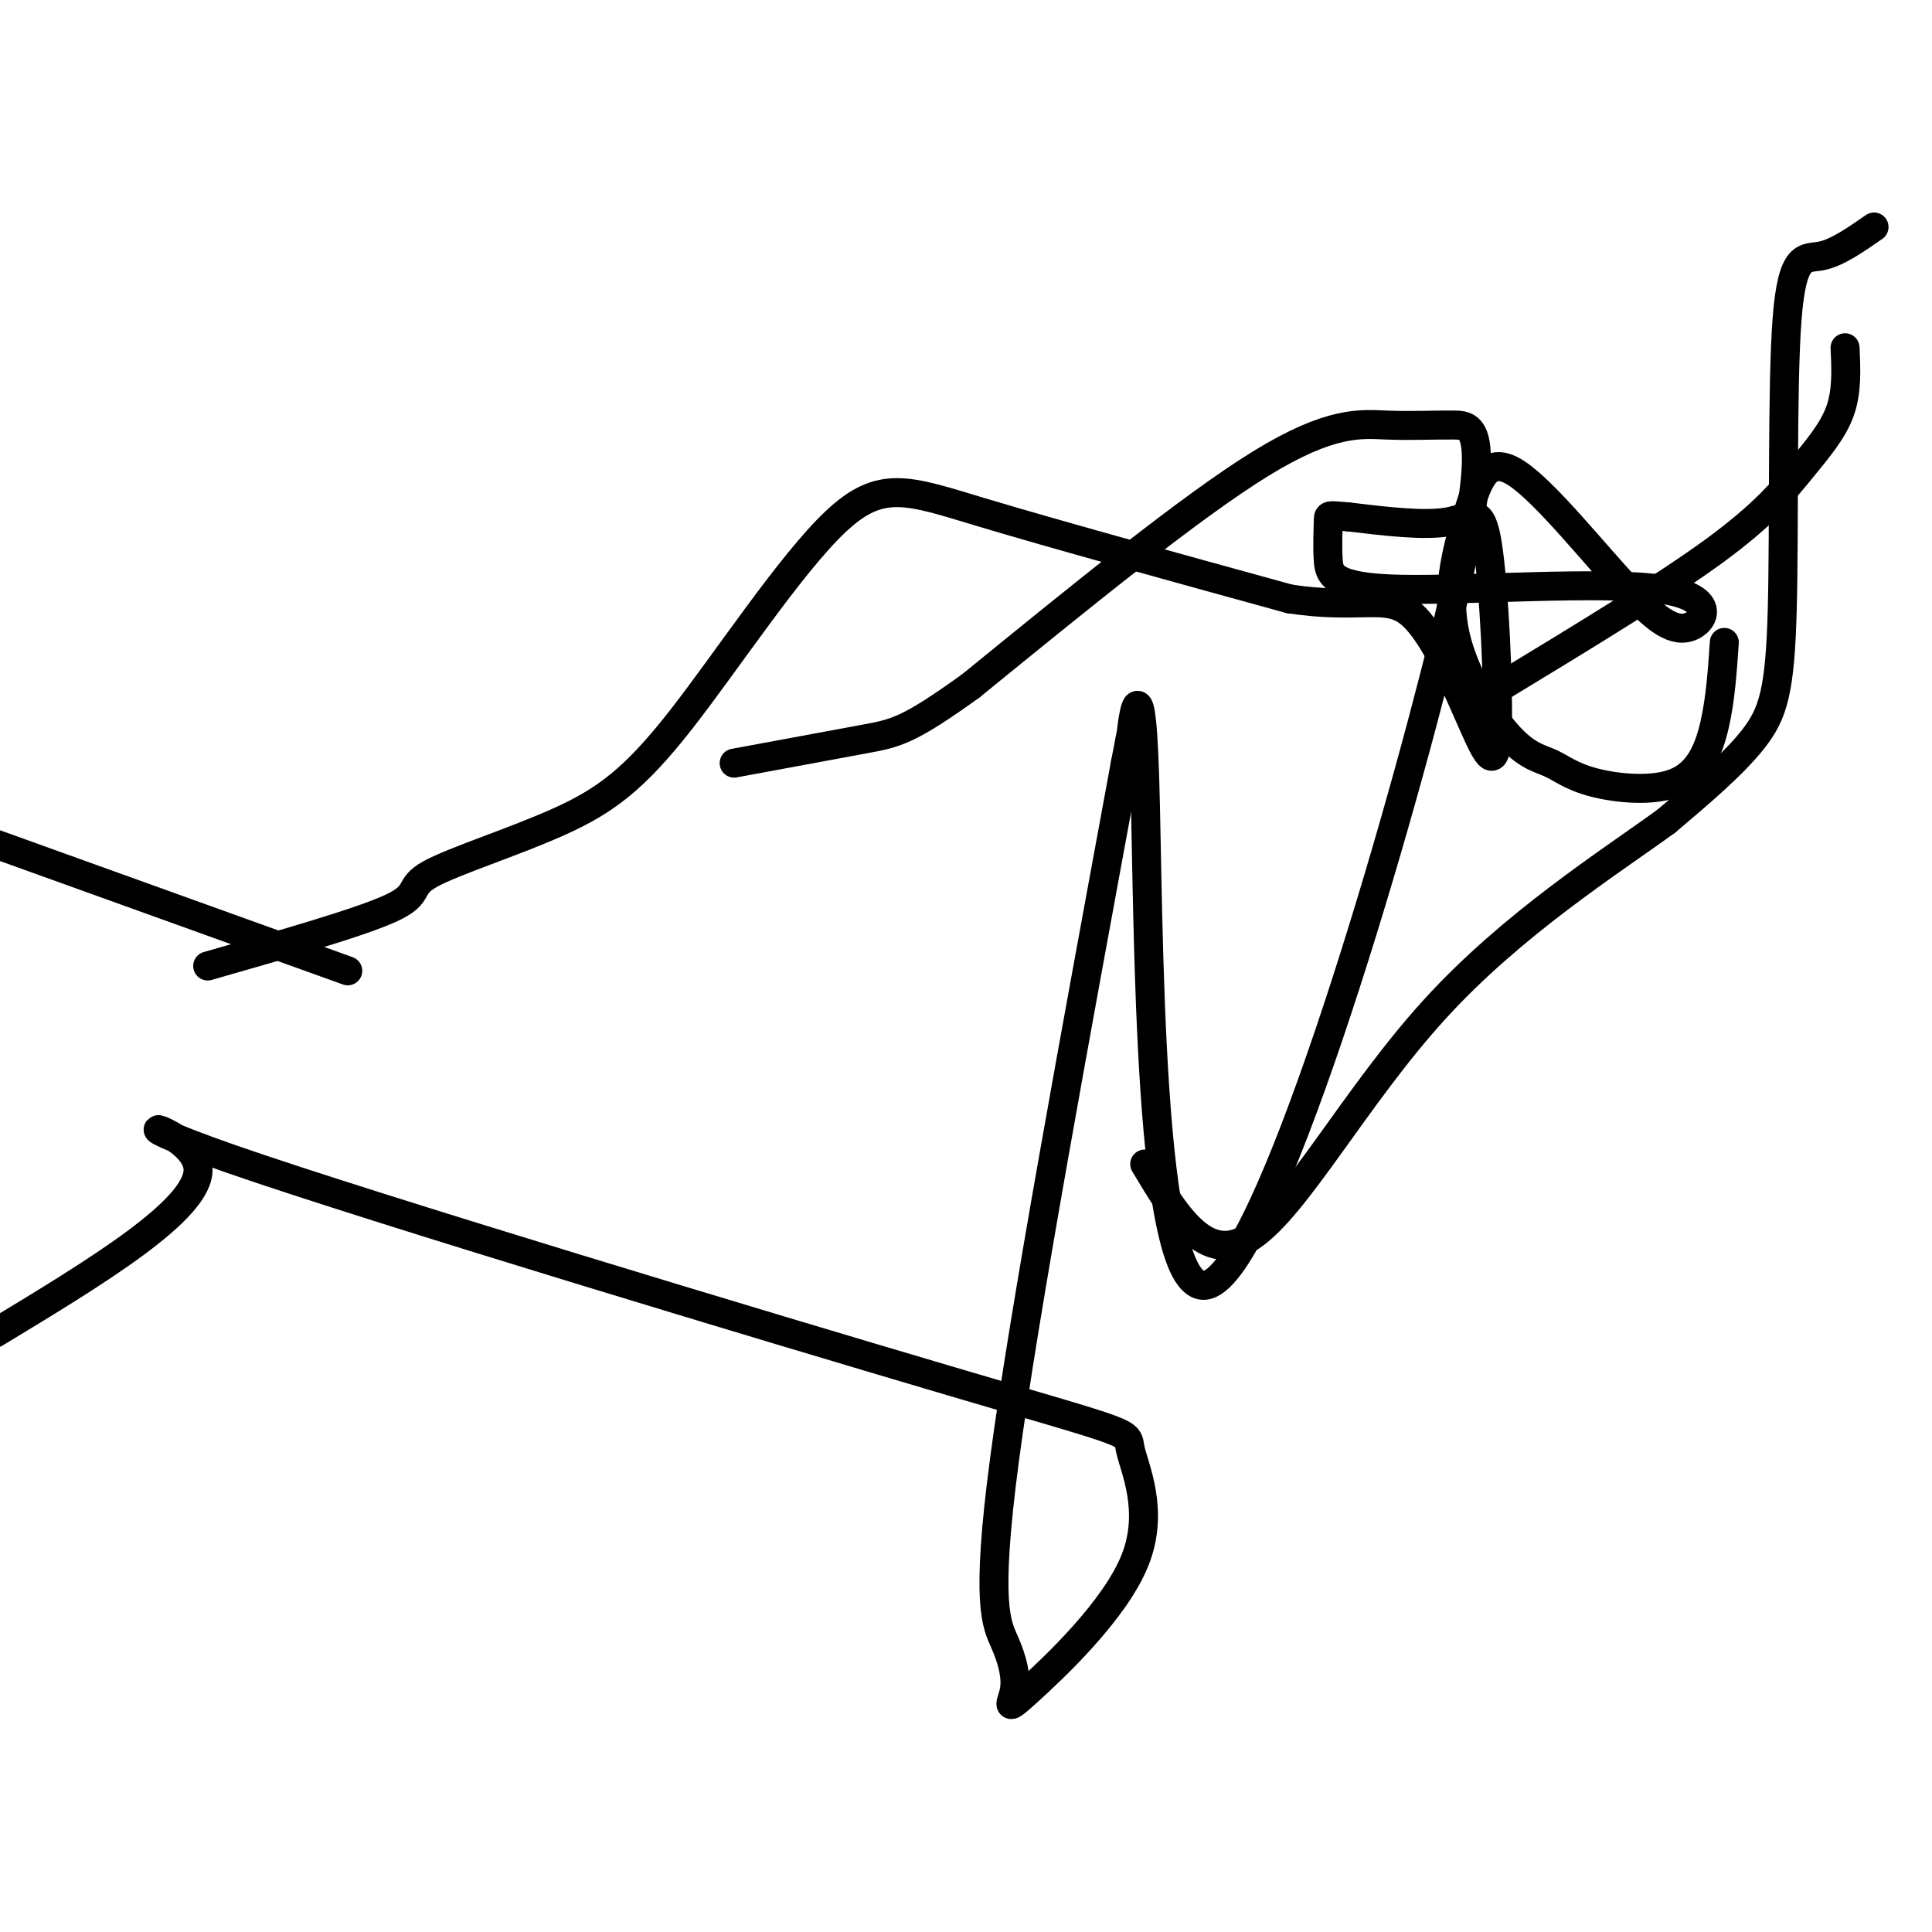 <svg viewBox='0 0 400 400' version='1.1' xmlns='http://www.w3.org/2000/svg' xmlns:xlink='http://www.w3.org/1999/xlink'><g fill='none' stroke='#000000' stroke-width='6' stroke-linecap='round' stroke-linejoin='round'><path d='M43,200c15.831,-4.528 31.661,-9.056 38,-12c6.339,-2.944 3.186,-4.303 8,-7c4.814,-2.697 17.594,-6.731 27,-11c9.406,-4.269 15.439,-8.773 25,-21c9.561,-12.227 22.651,-32.176 32,-41c9.349,-8.824 14.957,-6.521 30,-2c15.043,4.521 39.522,11.261 64,18'/><path d='M267,124c14.860,2.244 20.010,-1.145 25,3c4.990,4.145 9.821,15.823 13,23c3.179,7.177 4.708,9.851 5,1c0.292,-8.851 -0.652,-29.229 -2,-38c-1.348,-8.771 -3.099,-5.935 -8,-5c-4.901,0.935 -12.950,-0.033 -21,-1'/><path d='M279,107c-4.137,-0.305 -3.981,-0.568 -4,1c-0.019,1.568 -0.215,4.967 0,8c0.215,3.033 0.841,5.700 15,6c14.159,0.300 41.850,-1.765 54,0c12.150,1.765 8.757,7.362 5,8c-3.757,0.638 -7.879,-3.681 -12,-8'/><path d='M337,122c-6.547,-6.859 -16.914,-20.005 -23,-24c-6.086,-3.995 -7.893,1.163 -10,8c-2.107,6.837 -4.516,15.353 -3,24c1.516,8.647 6.955,17.423 11,22c4.045,4.577 6.694,4.953 9,6c2.306,1.047 4.268,2.765 9,4c4.732,1.235 12.236,1.986 17,0c4.764,-1.986 6.790,-6.710 8,-12c1.210,-5.290 1.605,-11.145 2,-17'/><path d='M311,142c16.792,-10.190 33.583,-20.381 44,-28c10.417,-7.619 14.458,-12.667 18,-17c3.542,-4.333 6.583,-7.952 8,-12c1.417,-4.048 1.208,-8.524 1,-13'/><path d='M388,47c-3.868,2.694 -7.735,5.388 -11,6c-3.265,0.612 -5.927,-0.856 -7,13c-1.073,13.856 -0.558,43.038 -1,60c-0.442,16.962 -1.841,21.703 -6,27c-4.159,5.297 -11.080,11.148 -18,17'/><path d='M345,170c-11.643,8.476 -31.750,21.167 -48,39c-16.250,17.833 -28.643,40.810 -38,47c-9.357,6.190 -15.679,-4.405 -22,-15'/><path d='M72,201c0.000,0.000 -75.000,-27.000 -75,-27'/><path d='M-1,276c21.194,-12.827 42.387,-25.654 42,-34c-0.387,-8.346 -22.356,-12.212 7,-2c29.356,10.212 110.036,34.501 149,46c38.964,11.499 36.214,10.209 37,14c0.786,3.791 5.110,12.663 1,23c-4.110,10.337 -16.654,22.137 -22,27c-5.346,4.863 -3.495,2.788 -3,0c0.495,-2.788 -0.367,-6.289 -2,-10c-1.633,-3.711 -4.038,-7.632 0,-38c4.038,-30.368 14.519,-87.184 25,-144'/><path d='M233,158c3.915,-21.081 1.204,-1.782 1,-3c-0.204,-1.218 2.100,-22.952 3,6c0.900,28.952 0.397,108.590 13,105c12.603,-3.590 38.314,-90.410 49,-134c10.686,-43.590 6.349,-43.952 2,-44c-4.349,-0.048 -8.709,0.218 -14,0c-5.291,-0.218 -11.512,-0.919 -26,8c-14.488,8.919 -37.244,27.460 -60,46'/><path d='M201,142c-13.022,9.378 -15.578,9.822 -22,11c-6.422,1.178 -16.711,3.089 -27,5'/></g>
</svg>